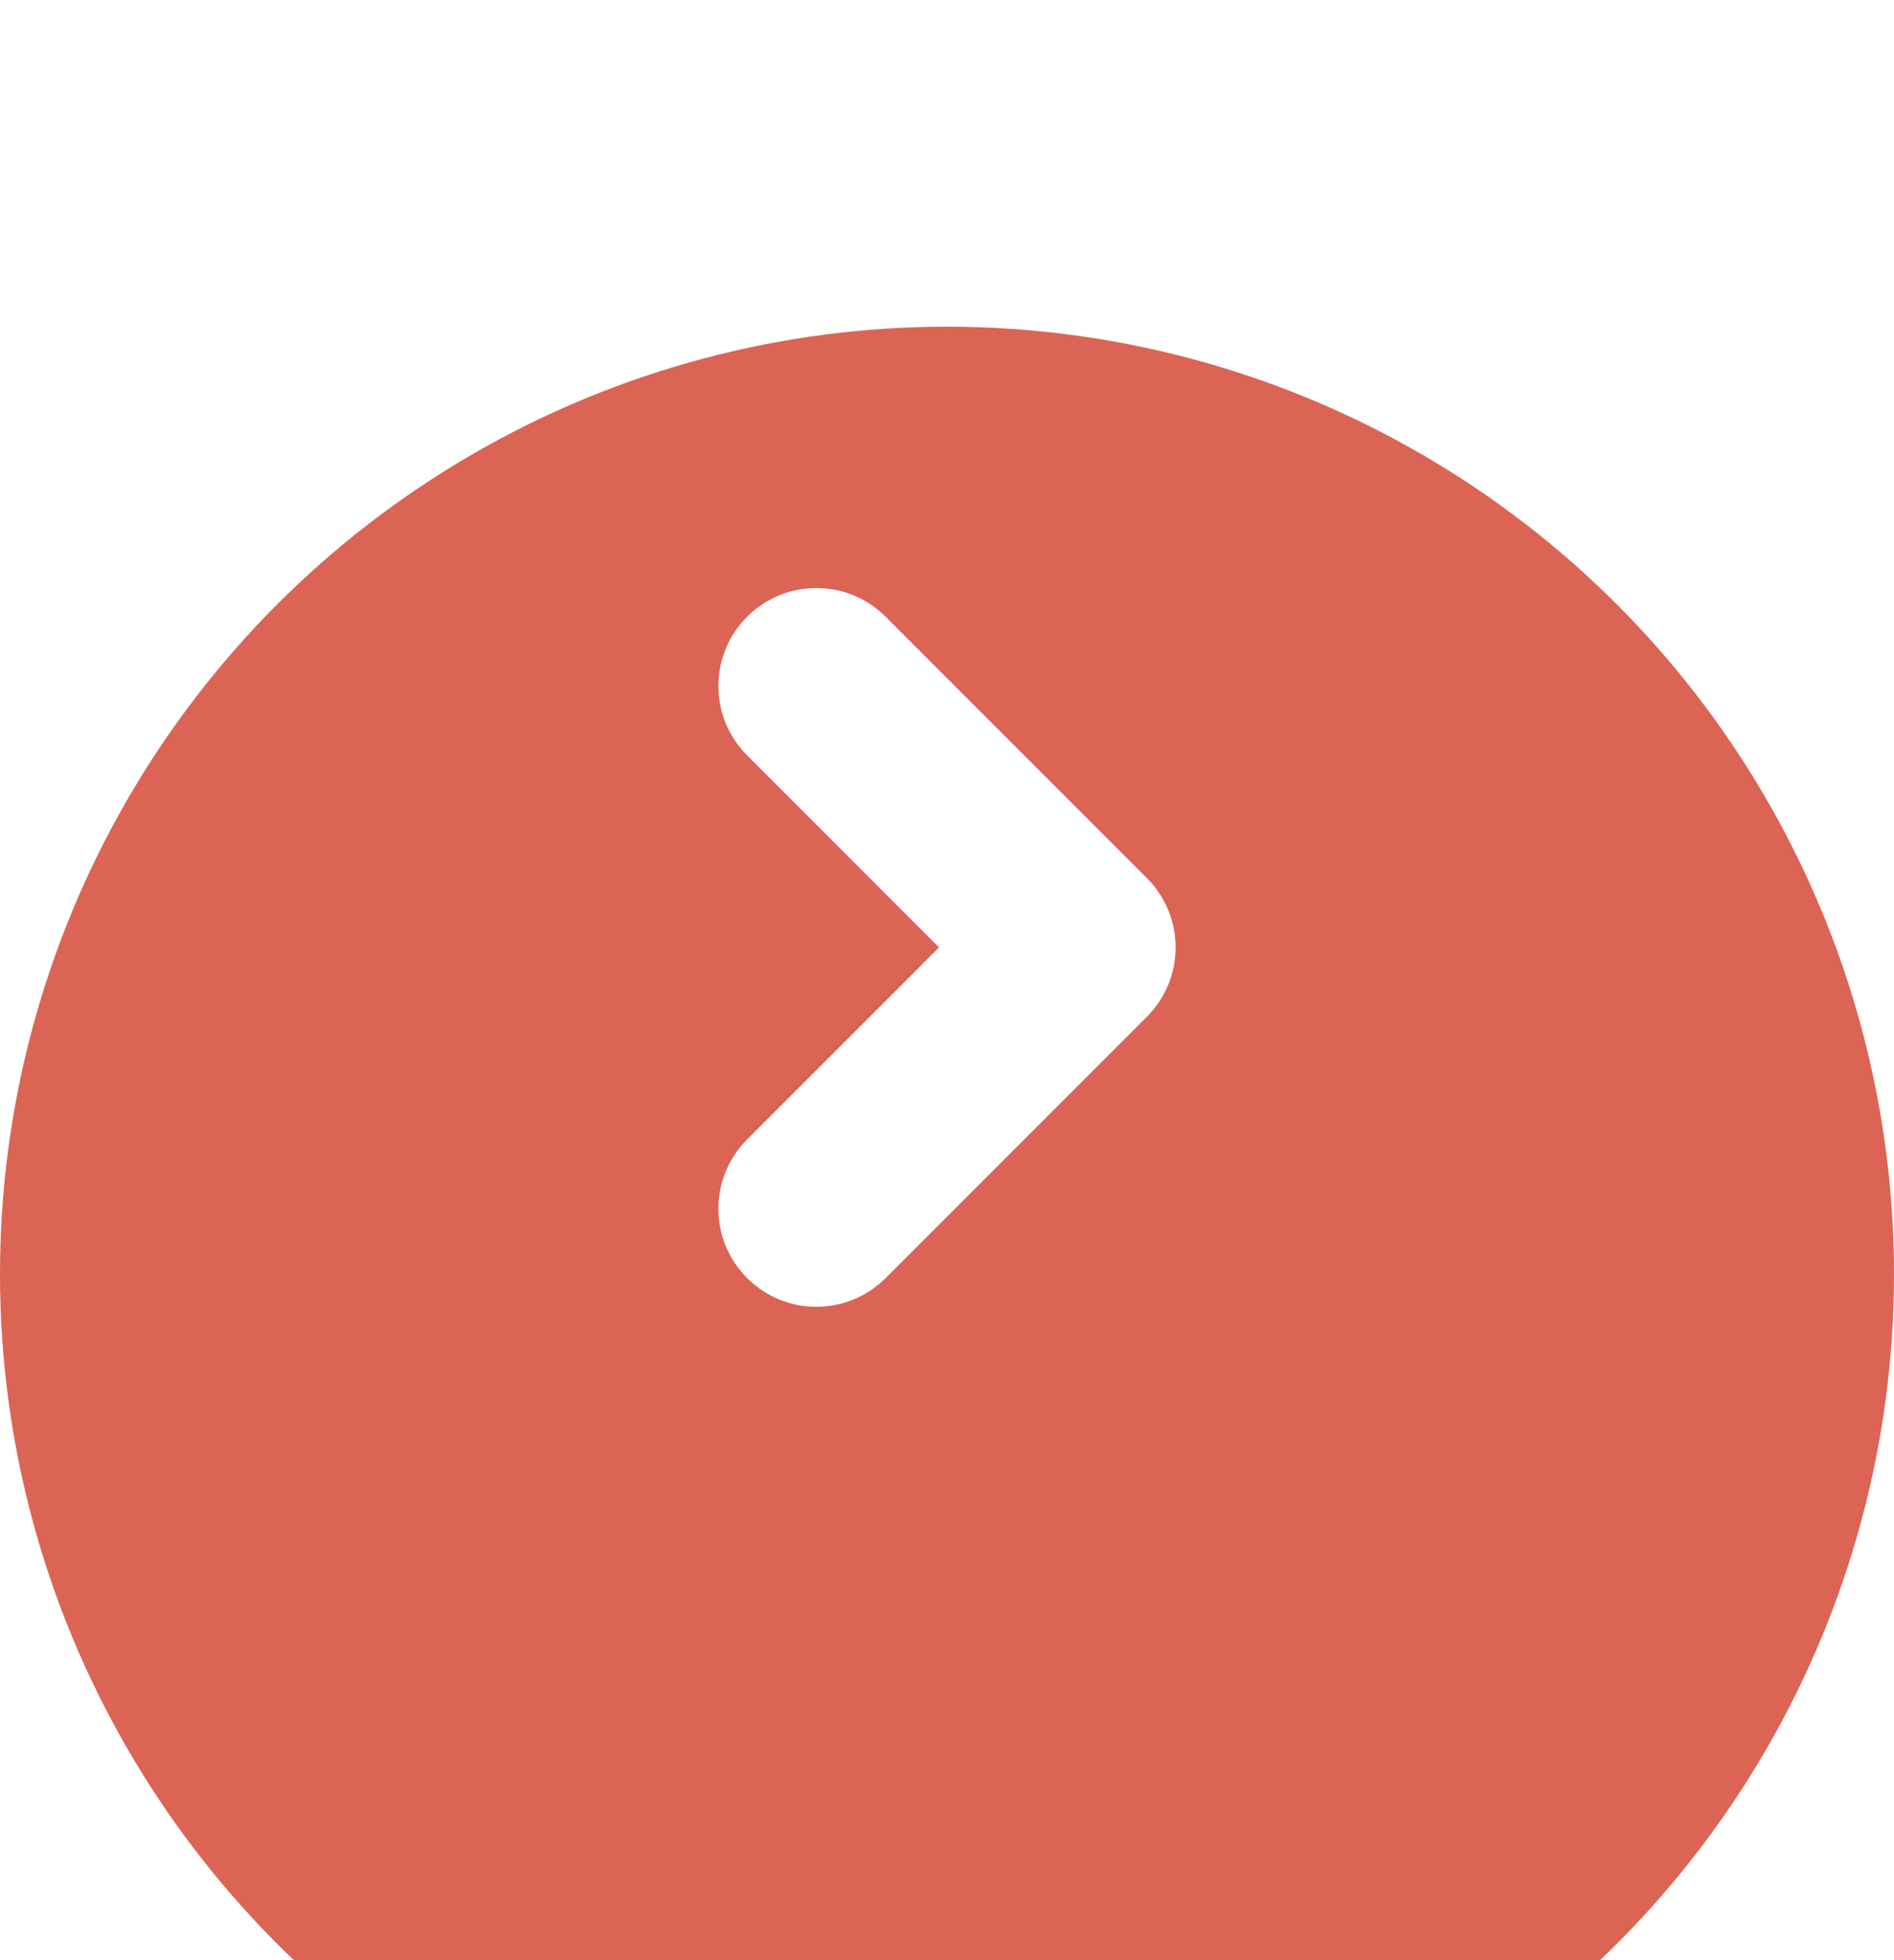 <svg width="29" height="30" viewBox="0 0 29 30" fill="none" xmlns="http://www.w3.org/2000/svg">
<g filter="url(#filter0_di_14_7)">
<circle cx="14.5" cy="14.5" r="14.5" fill="#DC6454"/>
</g>
<path d="M13.207 9.793C12.817 9.402 12.183 9.402 11.793 9.793C11.402 10.183 11.402 10.817 11.793 11.207L15.086 14.5L11.793 17.793C11.402 18.183 11.402 18.817 11.793 19.207L12.146 18.854L11.793 19.207C12.183 19.598 12.817 19.598 13.207 19.207L17.207 15.207C17.598 14.817 17.598 14.183 17.207 13.793L13.207 9.793Z" fill="white" stroke="white" stroke-linecap="round" stroke-linejoin="round"/>
<defs>
<filter id="filter0_di_14_7" x="0" y="0" width="29" height="33" filterUnits="userSpaceOnUse" color-interpolation-filters="sRGB">
<feFlood flood-opacity="0" result="BackgroundImageFix"/>
<feColorMatrix in="SourceAlpha" type="matrix" values="0 0 0 0 0 0 0 0 0 0 0 0 0 0 0 0 0 0 127 0" result="hardAlpha"/>
<feOffset dy="1"/>
<feComposite in2="hardAlpha" operator="out"/>
<feColorMatrix type="matrix" values="0 0 0 0 0.95 0 0 0 0 0.78 0 0 0 0 0.78 0 0 0 0.25 0"/>
<feBlend mode="normal" in2="BackgroundImageFix" result="effect1_dropShadow_14_7"/>
<feBlend mode="normal" in="SourceGraphic" in2="effect1_dropShadow_14_7" result="shape"/>
<feColorMatrix in="SourceAlpha" type="matrix" values="0 0 0 0 0 0 0 0 0 0 0 0 0 0 0 0 0 0 127 0" result="hardAlpha"/>
<feOffset dy="4"/>
<feGaussianBlur stdDeviation="2.5"/>
<feComposite in2="hardAlpha" operator="arithmetic" k2="-1" k3="1"/>
<feColorMatrix type="matrix" values="0 0 0 0 0 0 0 0 0 0 0 0 0 0 0 0 0 0 0.11 0"/>
<feBlend mode="normal" in2="shape" result="effect2_innerShadow_14_7"/>
</filter>
</defs>
</svg>
